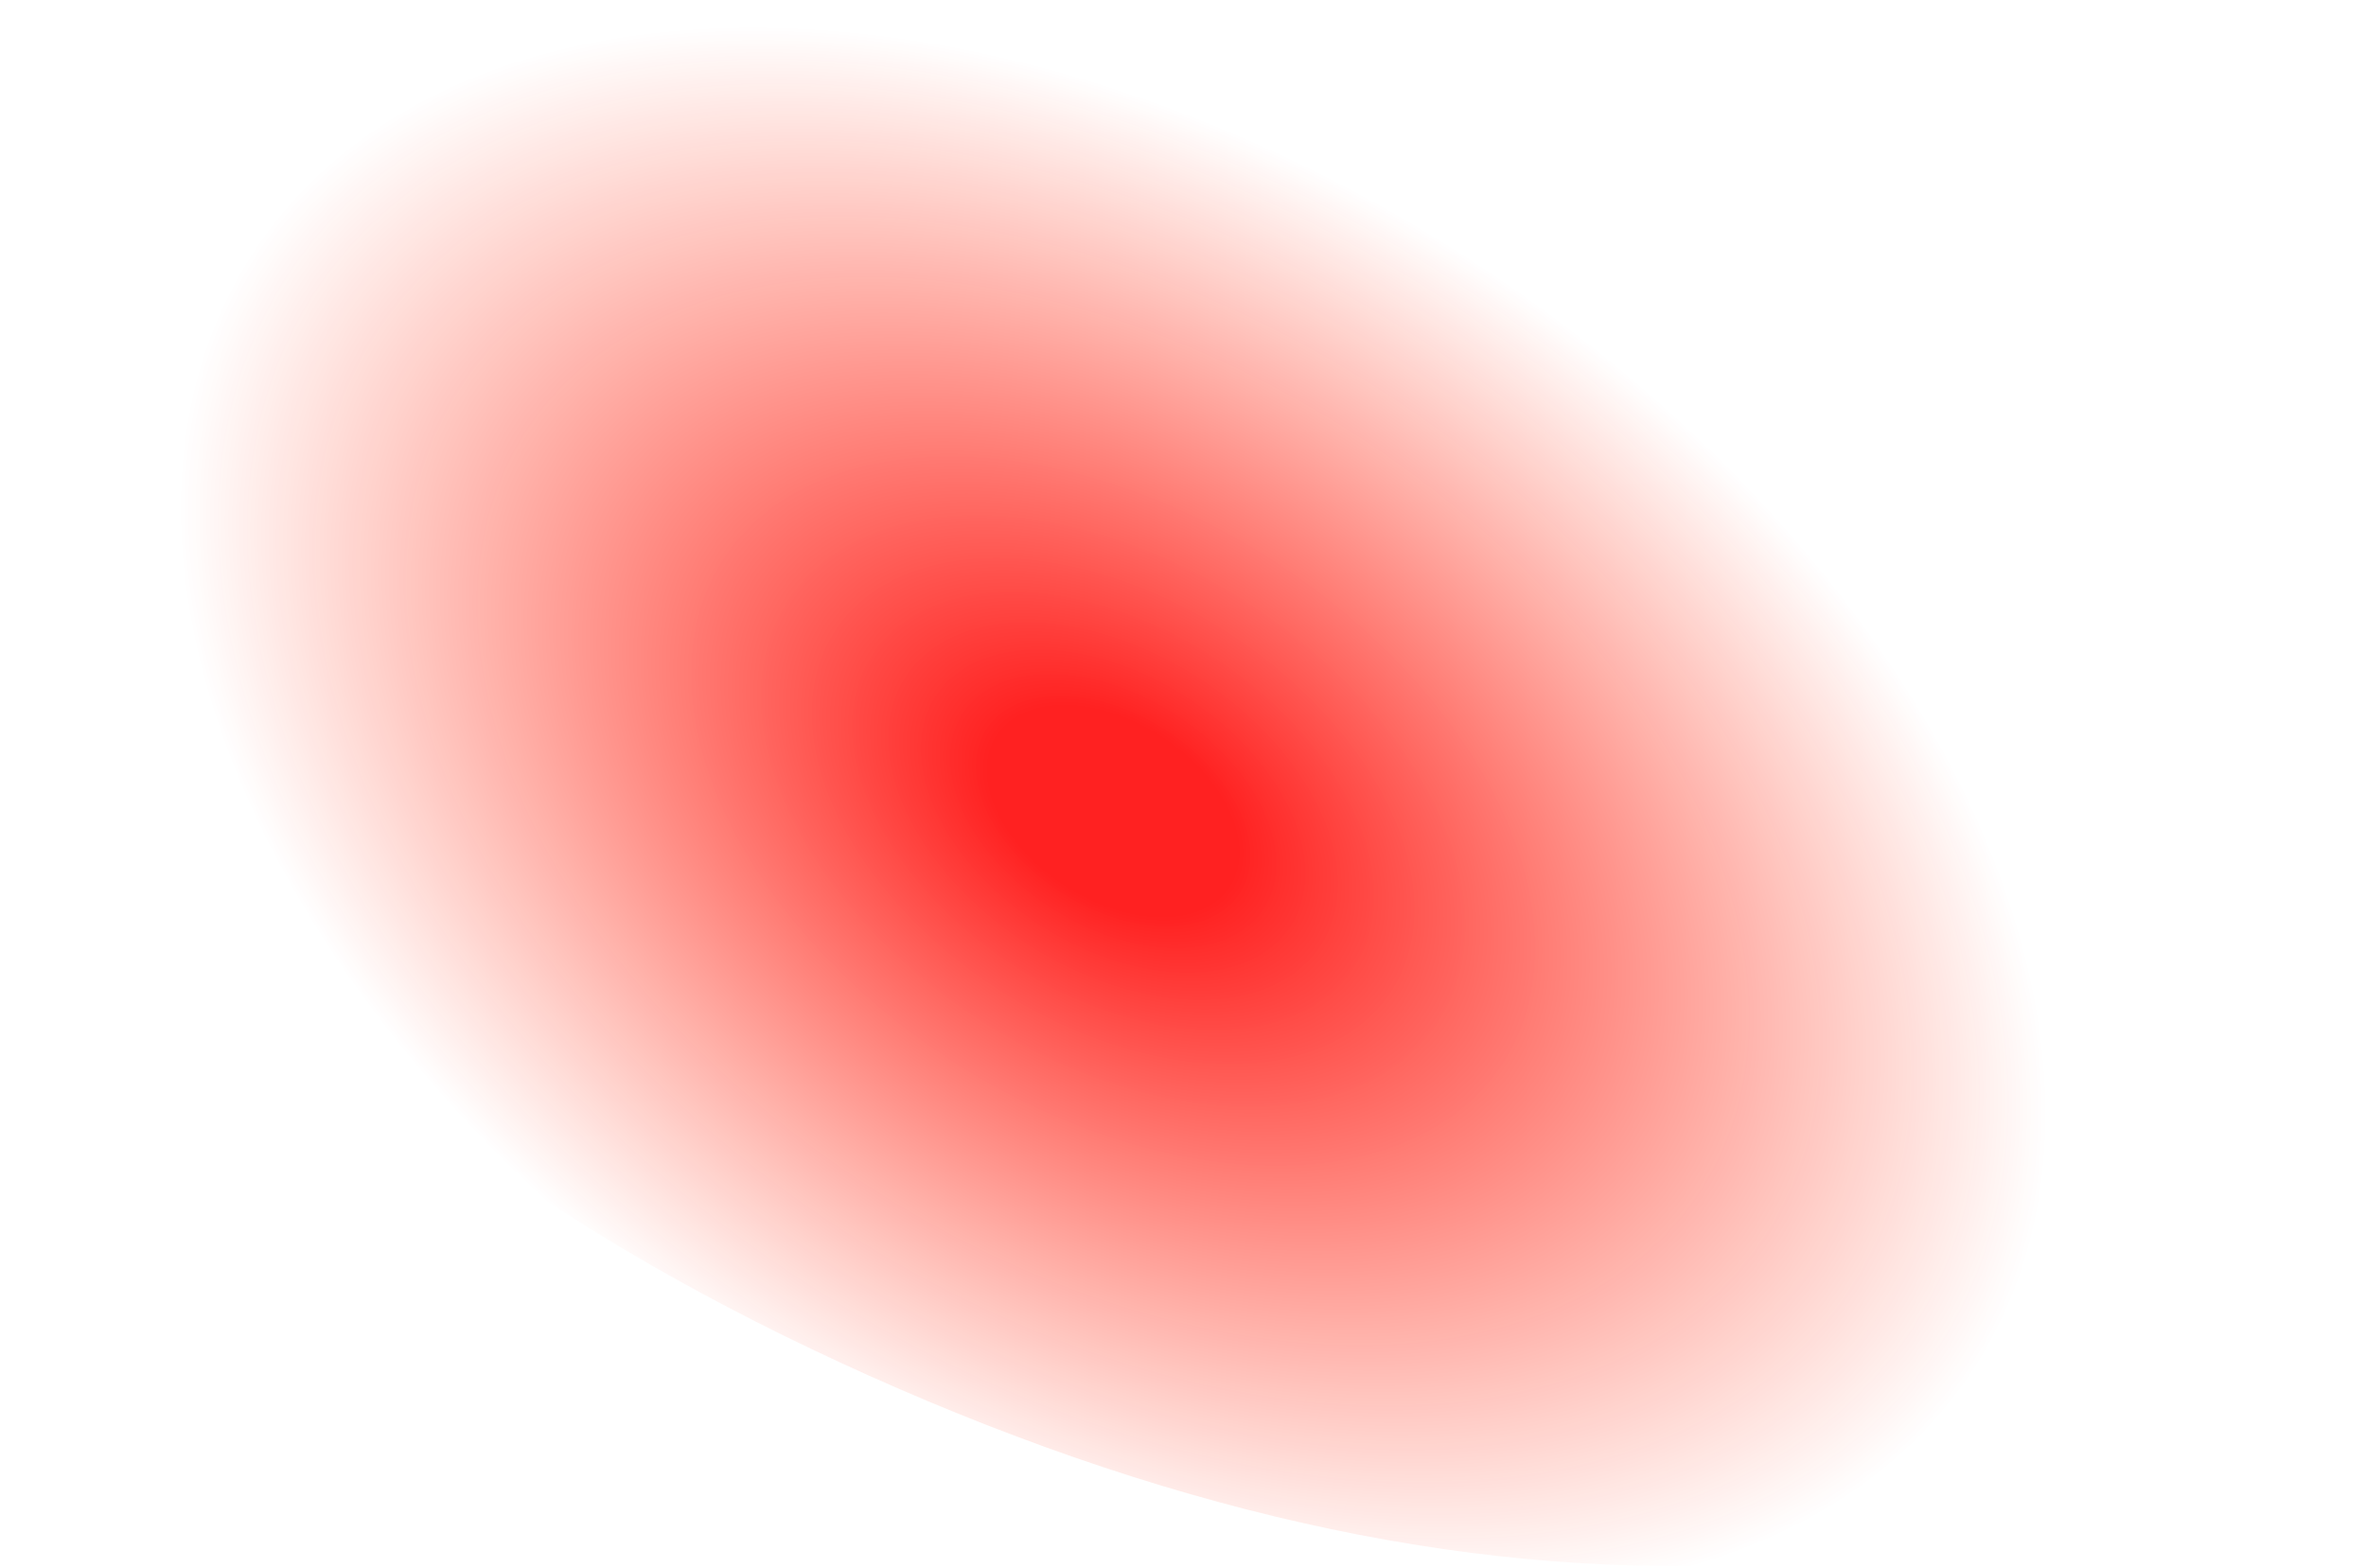 <?xml version="1.0" encoding="UTF-8" standalone="no"?>
<svg xmlns:xlink="http://www.w3.org/1999/xlink" height="17.4px" width="26.25px" xmlns="http://www.w3.org/2000/svg">
  <g transform="matrix(1.0, 0.0, 0.0, 1.0, 13.1, 8.7)">
    <path d="M11.05 -1.1 Q13.95 2.5 12.8 5.3 11.6 8.15 7.05 8.6 2.45 9.05 -2.8 6.85 -8.15 4.6 -11.05 1.1 -13.95 -2.45 -12.75 -5.3 -11.6 -8.1 -7.0 -8.6 -2.45 -9.05 2.85 -6.8 8.15 -4.65 11.05 -1.1" fill="url(#gradient0)" fill-rule="evenodd" stroke="none"/>
  </g>
  <defs>
    <radialGradient cx="0" cy="0" gradientTransform="matrix(-0.004, 0.008, -0.012, -0.007, -0.75, 0.3)" gradientUnits="userSpaceOnUse" id="gradient0" r="819.2" spreadMethod="pad">
      <stop offset="0.133" stop-color="#ff0000" stop-opacity="0.871"/>
      <stop offset="1.0" stop-color="#ff2500" stop-opacity="0.0"/>
    </radialGradient>
  </defs>
</svg>
